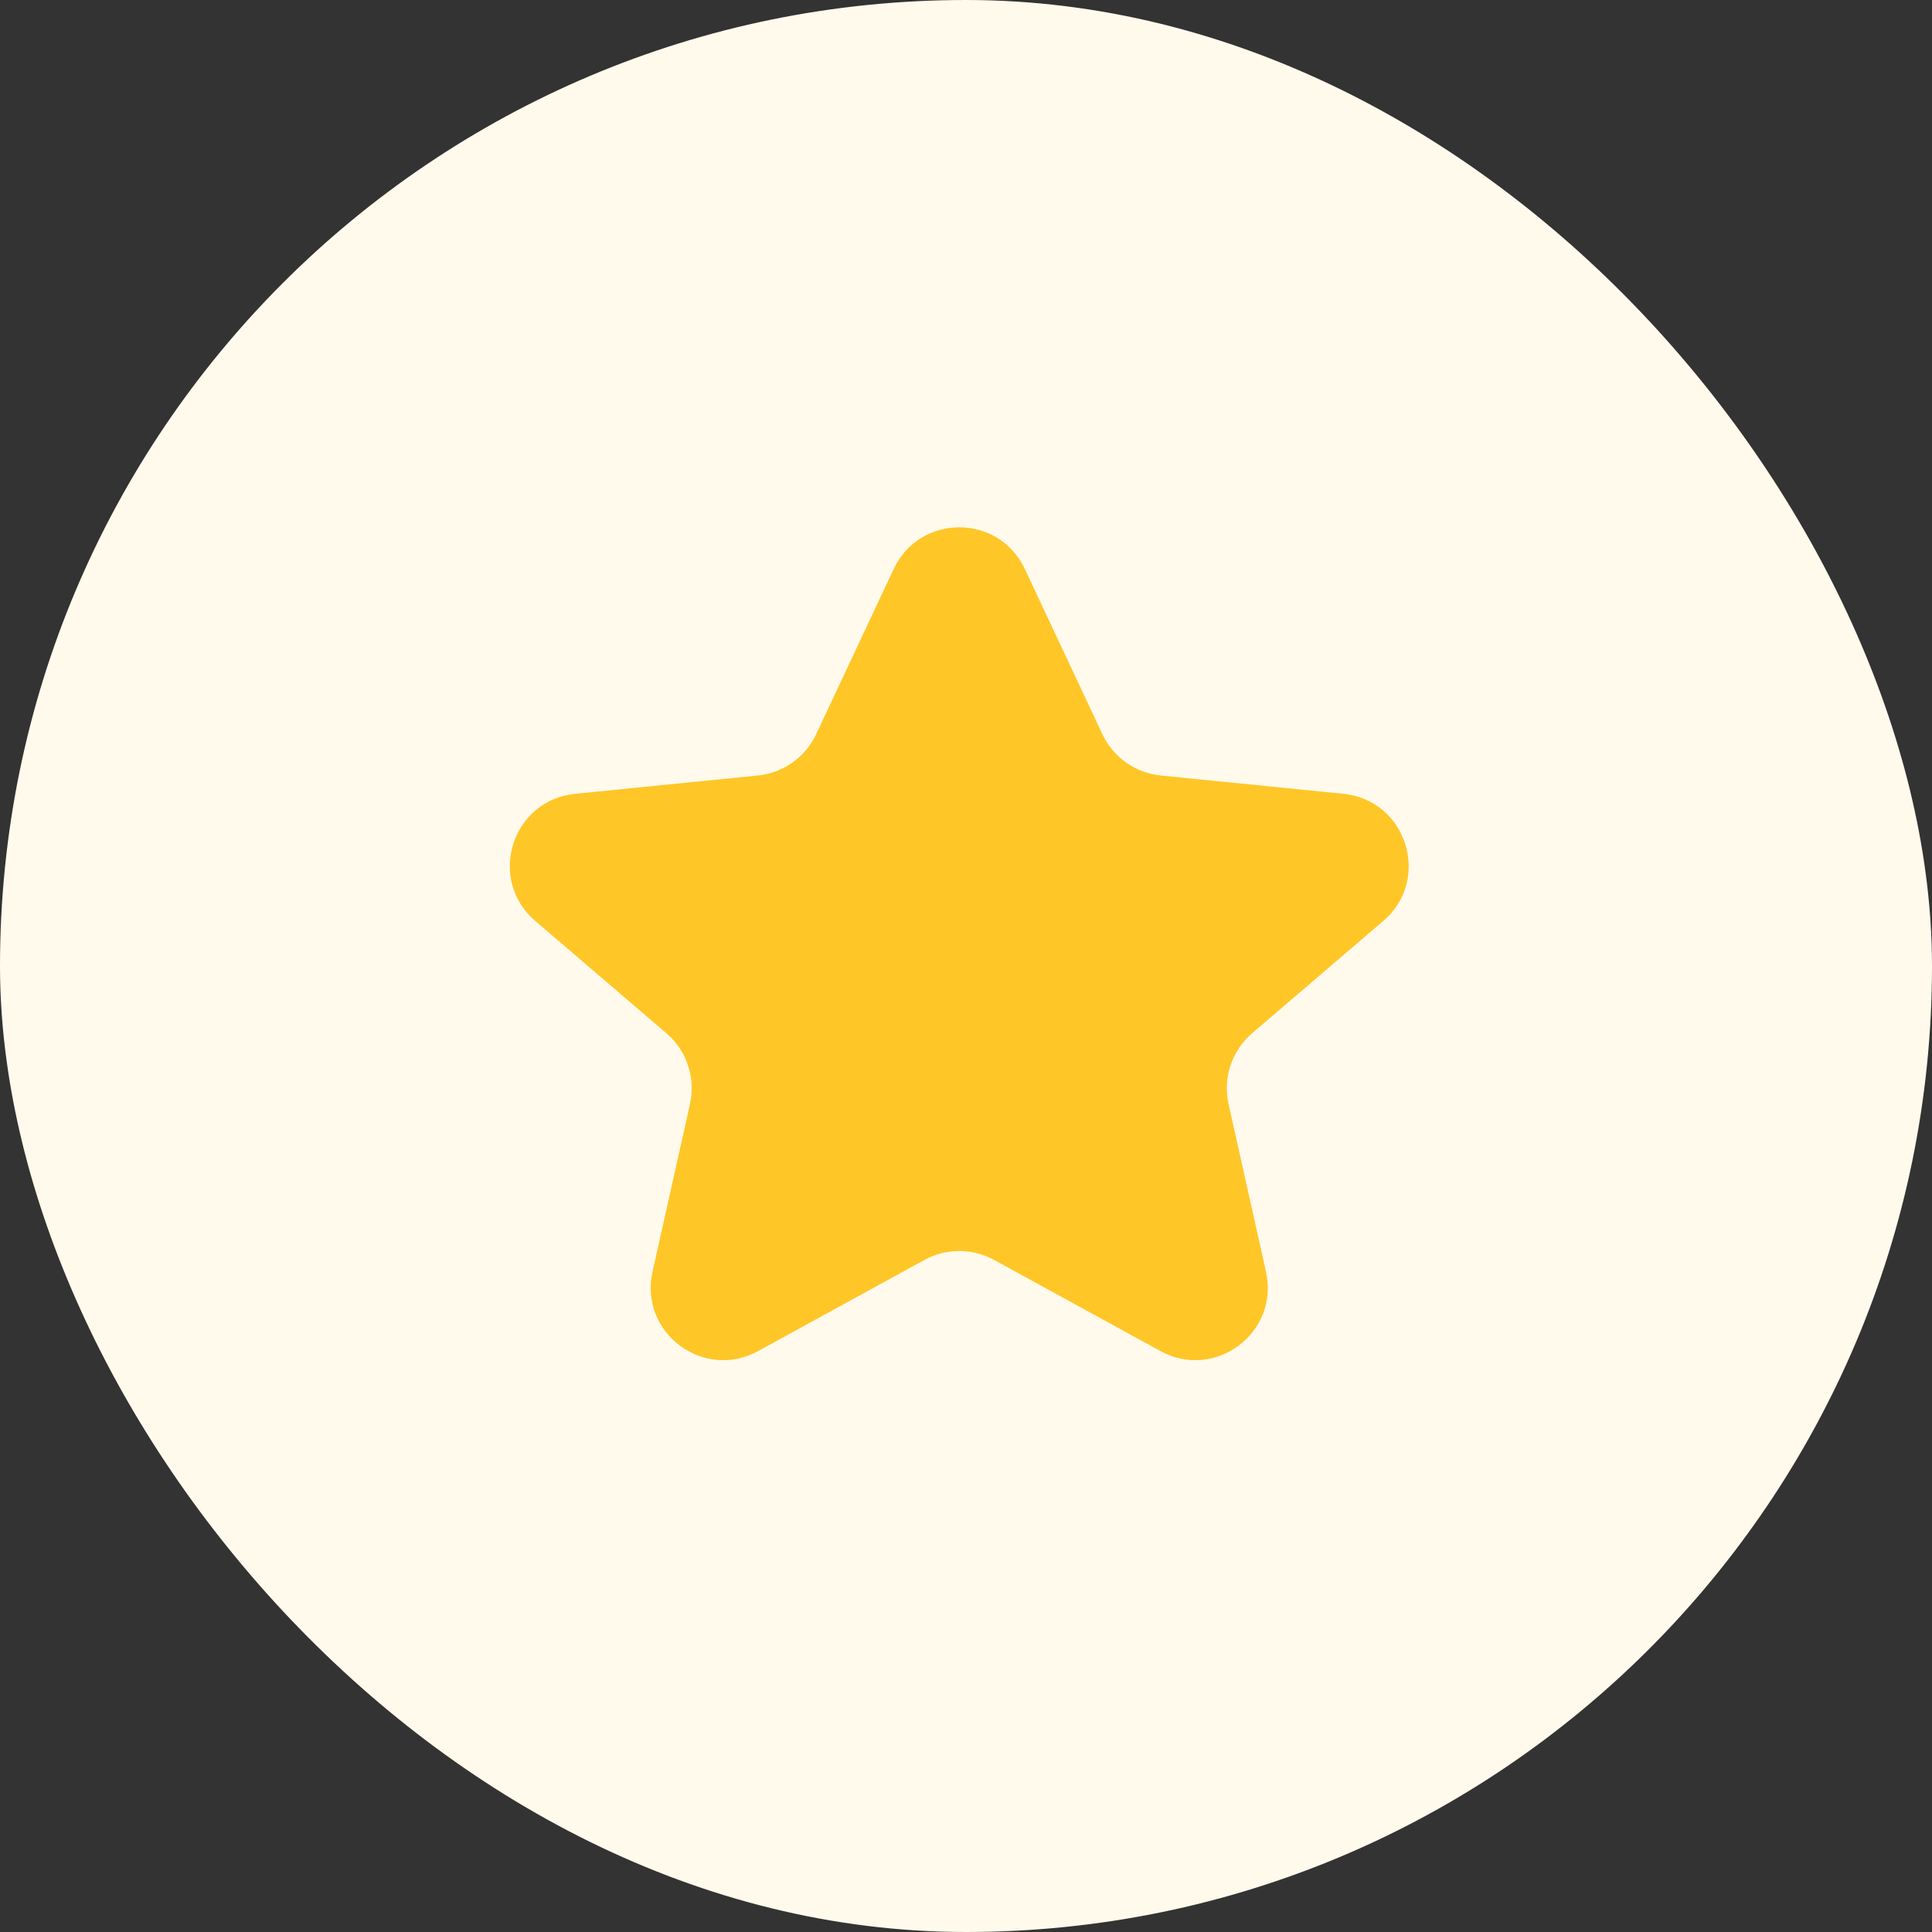 <svg width="72" height="72" viewBox="0 0 72 72" fill="none" xmlns="http://www.w3.org/2000/svg">
<rect x="0" y="0" width="72" height="72" fill="#333333" stroke="none"/>
<rect width="72" height="72" rx="36" fill="#FFFAEC"/>
<path d="M33.305 21.205C34.276 19.134 37.222 19.134 38.193 21.205L41.082 27.361C41.486 28.221 42.312 28.806 43.257 28.901L50.064 29.583C52.428 29.82 53.356 32.776 51.551 34.321L46.664 38.505C45.905 39.154 45.567 40.17 45.784 41.144L47.18 47.395C47.686 49.662 45.284 51.467 43.248 50.351L37.047 46.954C36.238 46.511 35.26 46.511 34.452 46.954L28.251 50.351C26.214 51.467 23.812 49.662 24.318 47.395L25.714 41.144C25.931 40.17 25.593 39.154 24.835 38.505L19.948 34.321C18.142 32.776 19.07 29.82 21.434 29.583L28.241 28.901C29.187 28.806 30.013 28.221 30.416 27.361L33.305 21.205Z" fill="#FFC627"/>
</svg>
